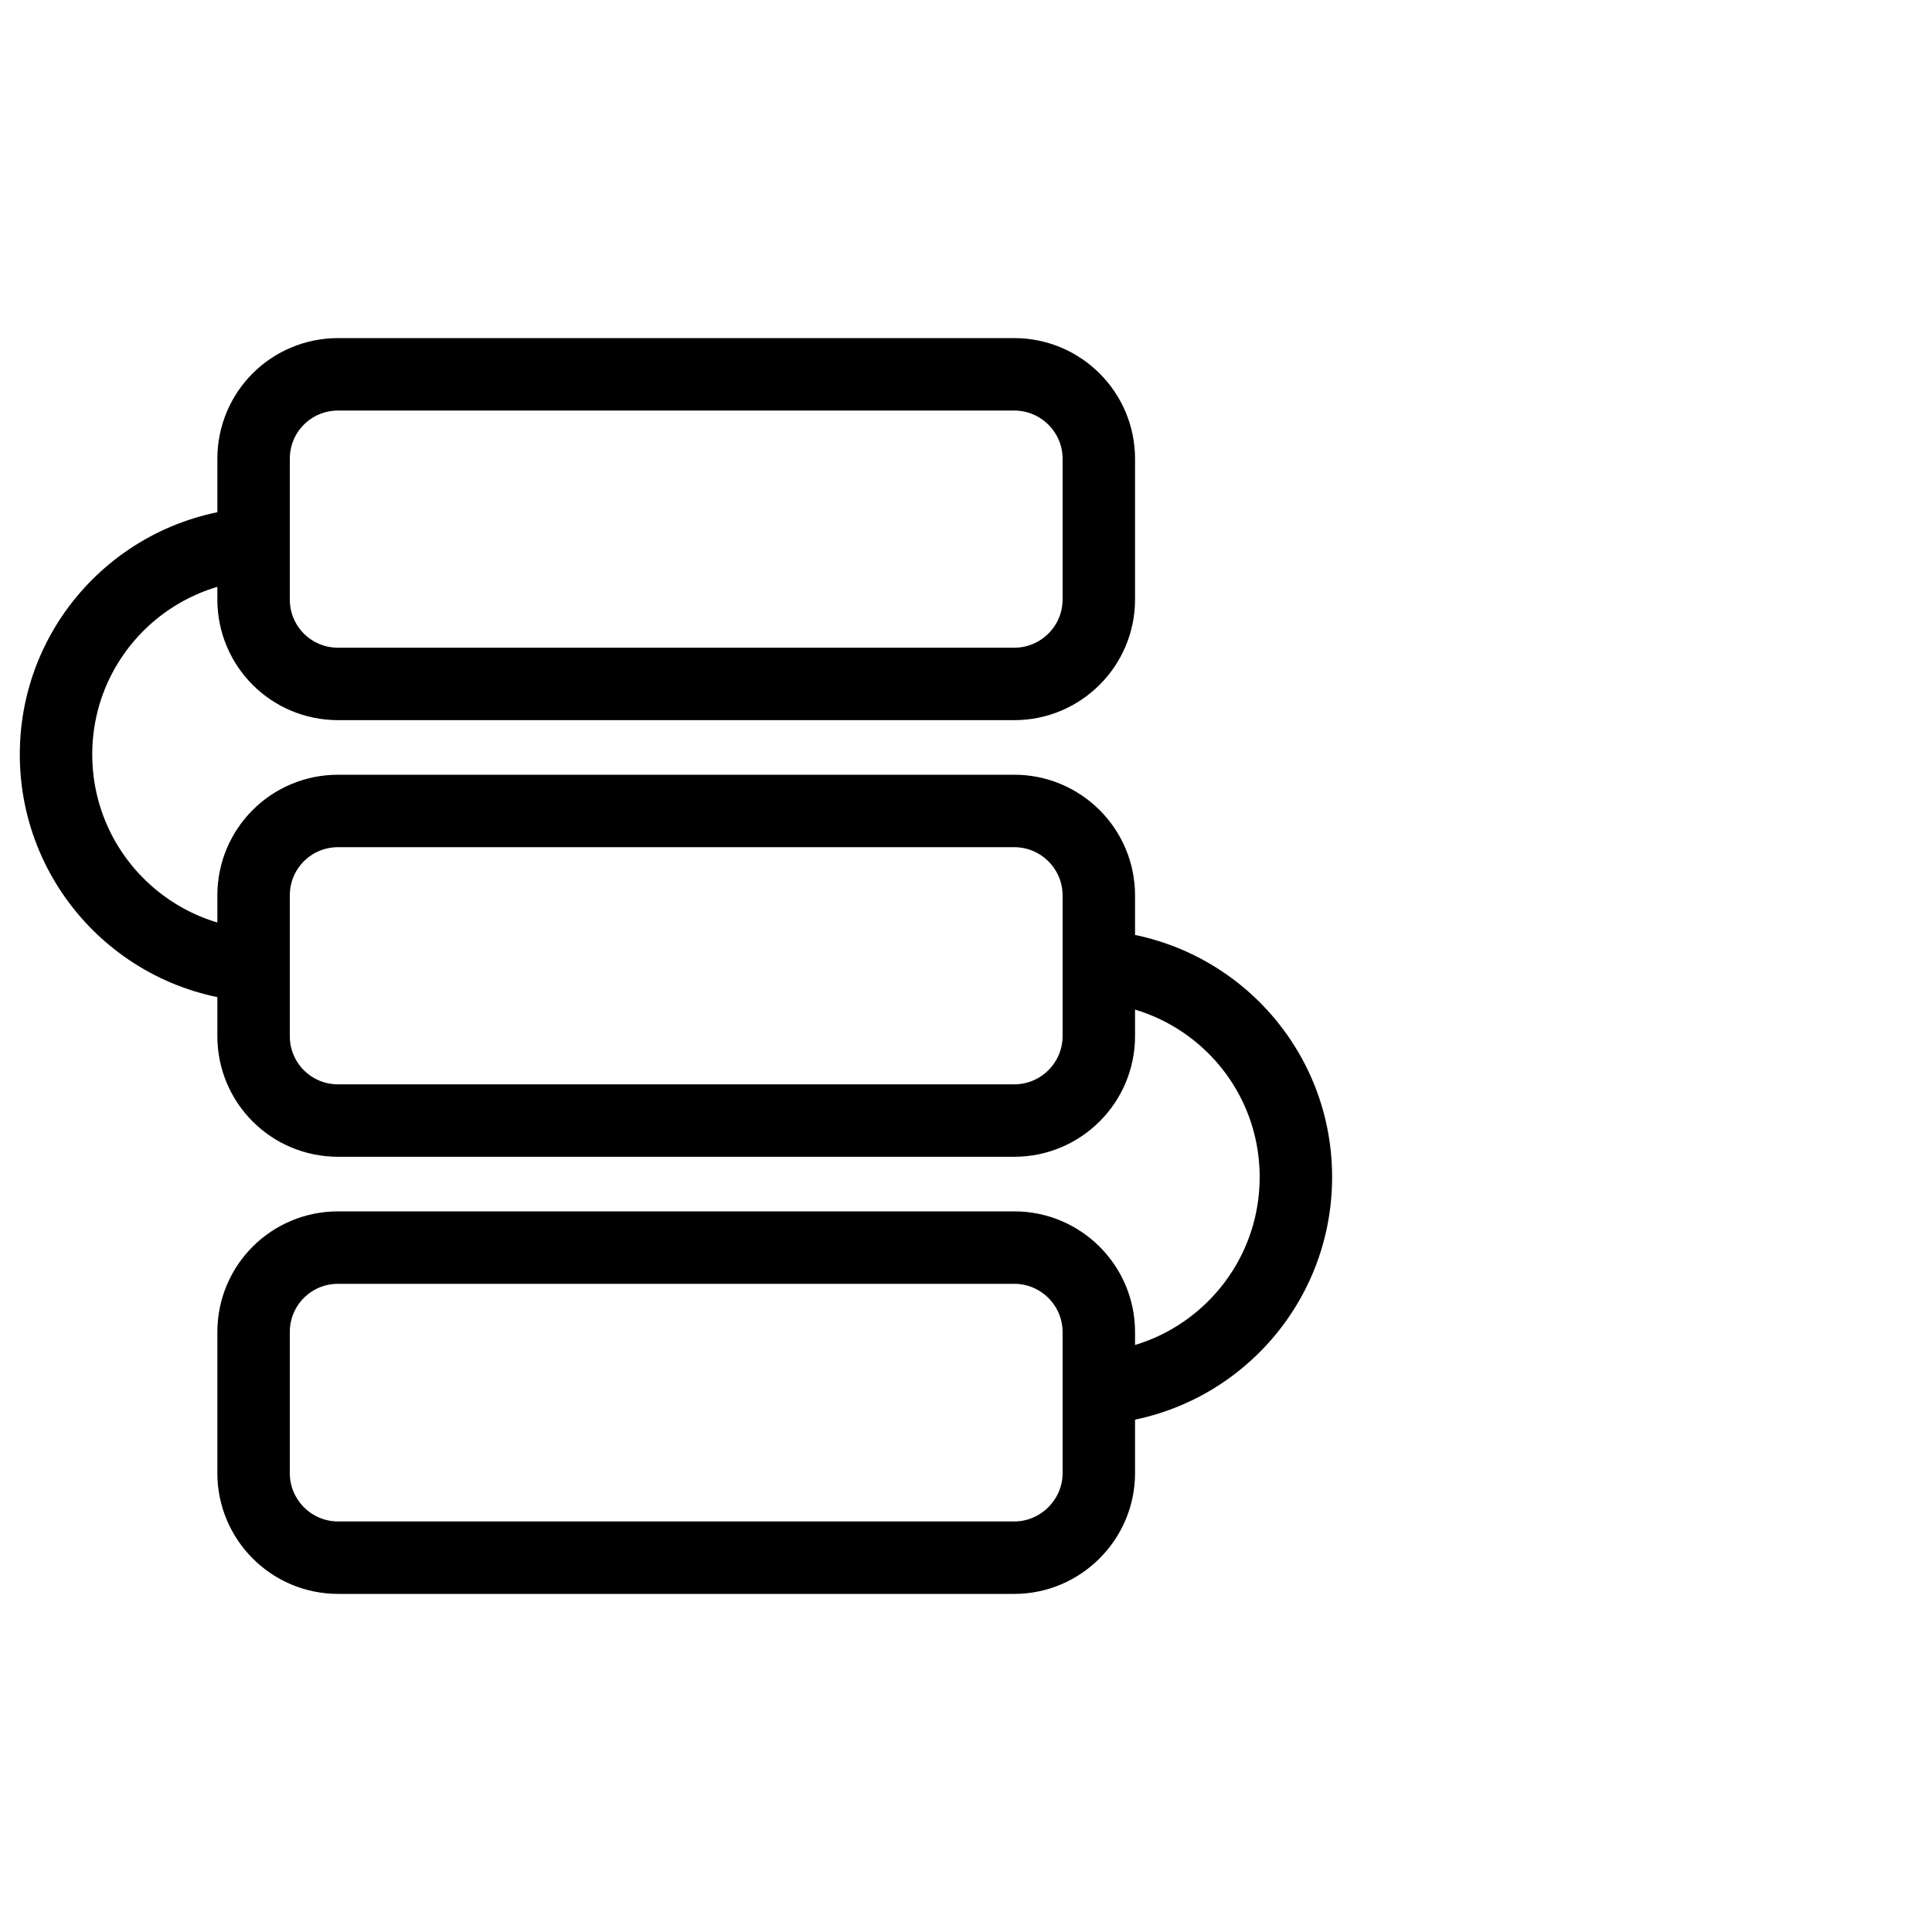 <svg width="40" height="40" viewBox="0 0 40 40" fill="none" xmlns="http://www.w3.org/2000/svg" xmlns:xlink="http://www.w3.org/1999/xlink">
	<desc>
			Created with Pixso.
	</desc>
	<defs/>
	<g opacity="0">
		<rect id="矩形 40" width="40" height="40" fill="#C4C4C4" fill-opacity="1"/>
	</g>
	<path id="path1" d="M0.87 19.98C0.87 17.93 0.87 15.88 0.87 13.83C0.87 12.84 0.99 11.85 1.24 10.89C1.77 8.86 3.1 7.65 5.13 7.18C6.15 6.96 7.19 6.86 8.24 6.87C12.17 6.87 16.1 6.87 20.03 6.87C21.03 6.87 22.02 6.98 22.98 7.21C25.08 7.72 26.33 9.05 26.81 11.14C27.03 12.12 27.13 13.13 27.12 14.14C27.12 18.12 27.12 22.09 27.12 26.07C27.12 27.05 27.01 28.03 26.78 28.99C26.27 31.08 24.94 32.33 22.85 32.81C21.83 33.03 20.79 33.13 19.75 33.12C15.83 33.12 11.91 33.12 8 33.12C7 33.13 6 33.01 5.03 32.79C2.92 32.27 1.66 30.94 1.18 28.84C0.94 27.78 0.87 26.71 0.87 25.63C0.87 23.75 0.87 21.87 0.87 19.98Z" fill="#FFFFFF" fill-opacity="0" fill-rule="nonzero"/>
	<path id="path1" d="M0.87 13.83C0.87 12.84 0.99 11.85 1.24 10.89C1.77 8.86 3.1 7.65 5.13 7.18C6.15 6.96 7.19 6.86 8.24 6.87C12.17 6.87 16.1 6.87 20.03 6.87C21.03 6.87 22.02 6.98 22.98 7.21C25.08 7.72 26.33 9.05 26.81 11.14C27.03 12.12 27.13 13.13 27.12 14.14C27.12 18.12 27.12 22.09 27.12 26.07C27.12 27.05 27.01 28.03 26.78 28.99C26.27 31.08 24.94 32.33 22.85 32.81C21.83 33.03 20.79 33.13 19.75 33.12C15.83 33.12 11.91 33.12 8 33.12C7 33.13 6 33.01 5.03 32.79C2.92 32.27 1.66 30.94 1.18 28.84C0.94 27.78 0.87 26.71 0.87 25.63C0.87 23.75 0.87 21.87 0.87 19.98C0.87 17.93 0.87 15.88 0.87 13.83Z" stroke="#FFFFFF" stroke-opacity="0" stroke-width="1.5"/>
	<g opacity="0.2">
		<path id="path2" d="M0.87 19.98C0.87 17.93 0.87 15.88 0.87 13.83C0.87 12.84 0.99 11.85 1.24 10.89C1.77 8.86 3.1 7.65 5.13 7.18C6.15 6.96 7.19 6.86 8.24 6.87C12.17 6.87 16.1 6.87 20.03 6.87C21.03 6.87 22.02 6.98 22.98 7.21C25.08 7.72 26.33 9.05 26.81 11.14C27.03 12.12 27.13 13.13 27.12 14.14C27.12 18.12 27.12 22.09 27.12 26.07C27.12 27.05 27.01 28.03 26.78 28.99C26.27 31.08 24.94 32.33 22.85 32.81C21.83 33.03 20.79 33.13 19.75 33.12C15.83 33.12 11.91 33.12 8 33.12C7 33.13 6 33.01 5.03 32.79C2.92 32.27 1.66 30.94 1.18 28.84C0.94 27.78 0.87 26.71 0.87 25.63C0.87 23.75 0.87 21.87 0.87 19.98Z" fill="#000000" fill-opacity="0" fill-rule="nonzero"/>
		<path id="path2" d="M0.87 13.83C0.87 12.84 0.99 11.85 1.24 10.89C1.77 8.86 3.1 7.65 5.13 7.18C6.15 6.96 7.19 6.86 8.24 6.87C12.17 6.87 16.1 6.87 20.03 6.87C21.03 6.87 22.02 6.98 22.98 7.21C25.08 7.72 26.33 9.05 26.81 11.14C27.03 12.12 27.13 13.13 27.12 14.14C27.12 18.12 27.12 22.09 27.12 26.07C27.12 27.05 27.01 28.03 26.78 28.99C26.27 31.08 24.94 32.33 22.85 32.81C21.83 33.03 20.79 33.13 19.75 33.12C15.83 33.12 11.91 33.12 8 33.12C7 33.13 6 33.01 5.03 32.79C2.92 32.27 1.66 30.94 1.18 28.84C0.94 27.78 0.87 26.71 0.87 25.63C0.87 23.75 0.87 21.87 0.87 19.98C0.87 17.93 0.87 15.88 0.87 13.83Z" stroke="#FFFFFF" stroke-opacity="0" stroke-width="1.5"/>
	</g>
	<circle id="path3" cx="14" cy="20" r="14" fill="#FFFFFF" fill-opacity="0"/>
	<circle id="path3" cx="14" cy="20" r="14" stroke="#000000" stroke-opacity="0" stroke-width="1.5"/>
	<path id="path4" d="" fill="#000000" fill-opacity="0" fill-rule="nonzero"/>
	<path id="path4" d="M5.54 20C3.12 20 1.16 18.04 1.16 15.62C1.16 13.2 3.12 11.25 5.54 11.25M22.45 20C24.87 20 26.83 21.95 26.83 24.37C26.83 26.79 24.87 28.75 22.45 28.75" stroke="#000000" stroke-opacity="1" stroke-width="1.5"/>
	<path id="path5" d="M5.54 10.95L5.54 11.54C3.28 11.54 1.45 13.36 1.45 15.62C1.45 17.83 3.21 19.63 5.4 19.7L5.54 19.7L5.54 20.29C2.96 20.29 0.87 18.2 0.87 15.62C0.87 13.09 2.88 11.03 5.39 10.96L5.54 10.95ZM22.45 19.7C25.03 19.7 27.12 21.79 27.12 24.37C27.12 26.9 25.11 28.96 22.6 29.03L22.45 29.04L22.45 28.45C24.71 28.45 26.54 26.62 26.54 24.37C26.54 22.16 24.78 20.36 22.59 20.29L22.45 20.29L22.45 19.7Z" fill="#FFFFFF" fill-opacity="0" fill-rule="nonzero"/>
	<path id="path5" d="M5.54 11.54C3.28 11.54 1.45 13.36 1.45 15.62C1.45 17.83 3.21 19.63 5.4 19.7L5.54 19.7L5.54 20.29C2.96 20.29 0.87 18.2 0.87 15.62C0.87 13.09 2.88 11.03 5.39 10.96L5.54 10.95L5.54 11.54ZM27.12 24.37C27.12 26.9 25.11 28.96 22.6 29.03L22.45 29.04L22.45 28.45C24.71 28.45 26.54 26.62 26.54 24.37C26.54 22.16 24.78 20.36 22.59 20.29L22.45 20.29L22.45 19.7C25.03 19.7 27.12 21.79 27.12 24.37Z" stroke="#FFFFFF" stroke-opacity="0" stroke-width="1.5"/>
	<path id="path6" d="M7 7.75L21 7.75C21.96 7.75 22.75 8.53 22.75 9.5L22.75 12.41C22.75 13.38 21.96 14.16 21 14.16L7 14.16C6.03 14.16 5.25 13.38 5.25 12.41L5.25 9.5C5.25 8.53 6.03 7.75 7 7.75ZM7 16.79L21 16.79C21.96 16.79 22.75 17.57 22.75 18.54L22.75 21.45C22.75 22.42 21.96 23.2 21 23.2L7 23.2C6.03 23.2 5.25 22.42 5.25 21.45L5.25 18.54C5.25 17.57 6.03 16.79 7 16.79ZM7 25.83L21 25.83C21.96 25.83 22.75 26.61 22.75 27.58L22.75 30.5C22.75 31.46 21.96 32.25 21 32.25L7 32.25C6.03 32.25 5.25 31.46 5.25 30.5L5.25 27.58C5.25 26.61 6.03 25.83 7 25.83Z" fill="#FFFFFF" fill-opacity="0" fill-rule="evenodd"/>
	<path id="path6" d="M21 7.75C21.96 7.75 22.75 8.53 22.75 9.5L22.75 12.41C22.75 13.38 21.96 14.16 21 14.16L7 14.16C6.03 14.16 5.25 13.38 5.25 12.41L5.25 9.5C5.25 8.53 6.03 7.75 7 7.75L21 7.75ZM21 16.79C21.96 16.79 22.75 17.57 22.75 18.54L22.75 21.45C22.75 22.42 21.96 23.2 21 23.2L7 23.2C6.03 23.2 5.25 22.42 5.25 21.45L5.25 18.54C5.25 17.57 6.03 16.79 7 16.79L21 16.79ZM21 25.83C21.96 25.83 22.75 26.61 22.75 27.58L22.75 30.5C22.75 31.46 21.96 32.25 21 32.25L7 32.25C6.03 32.25 5.25 31.46 5.25 30.5L5.25 27.58C5.25 26.61 6.03 25.83 7 25.83L21 25.83Z" stroke="#000000" stroke-opacity="1" stroke-width="1.5" stroke-linejoin="round"/>
</svg>
